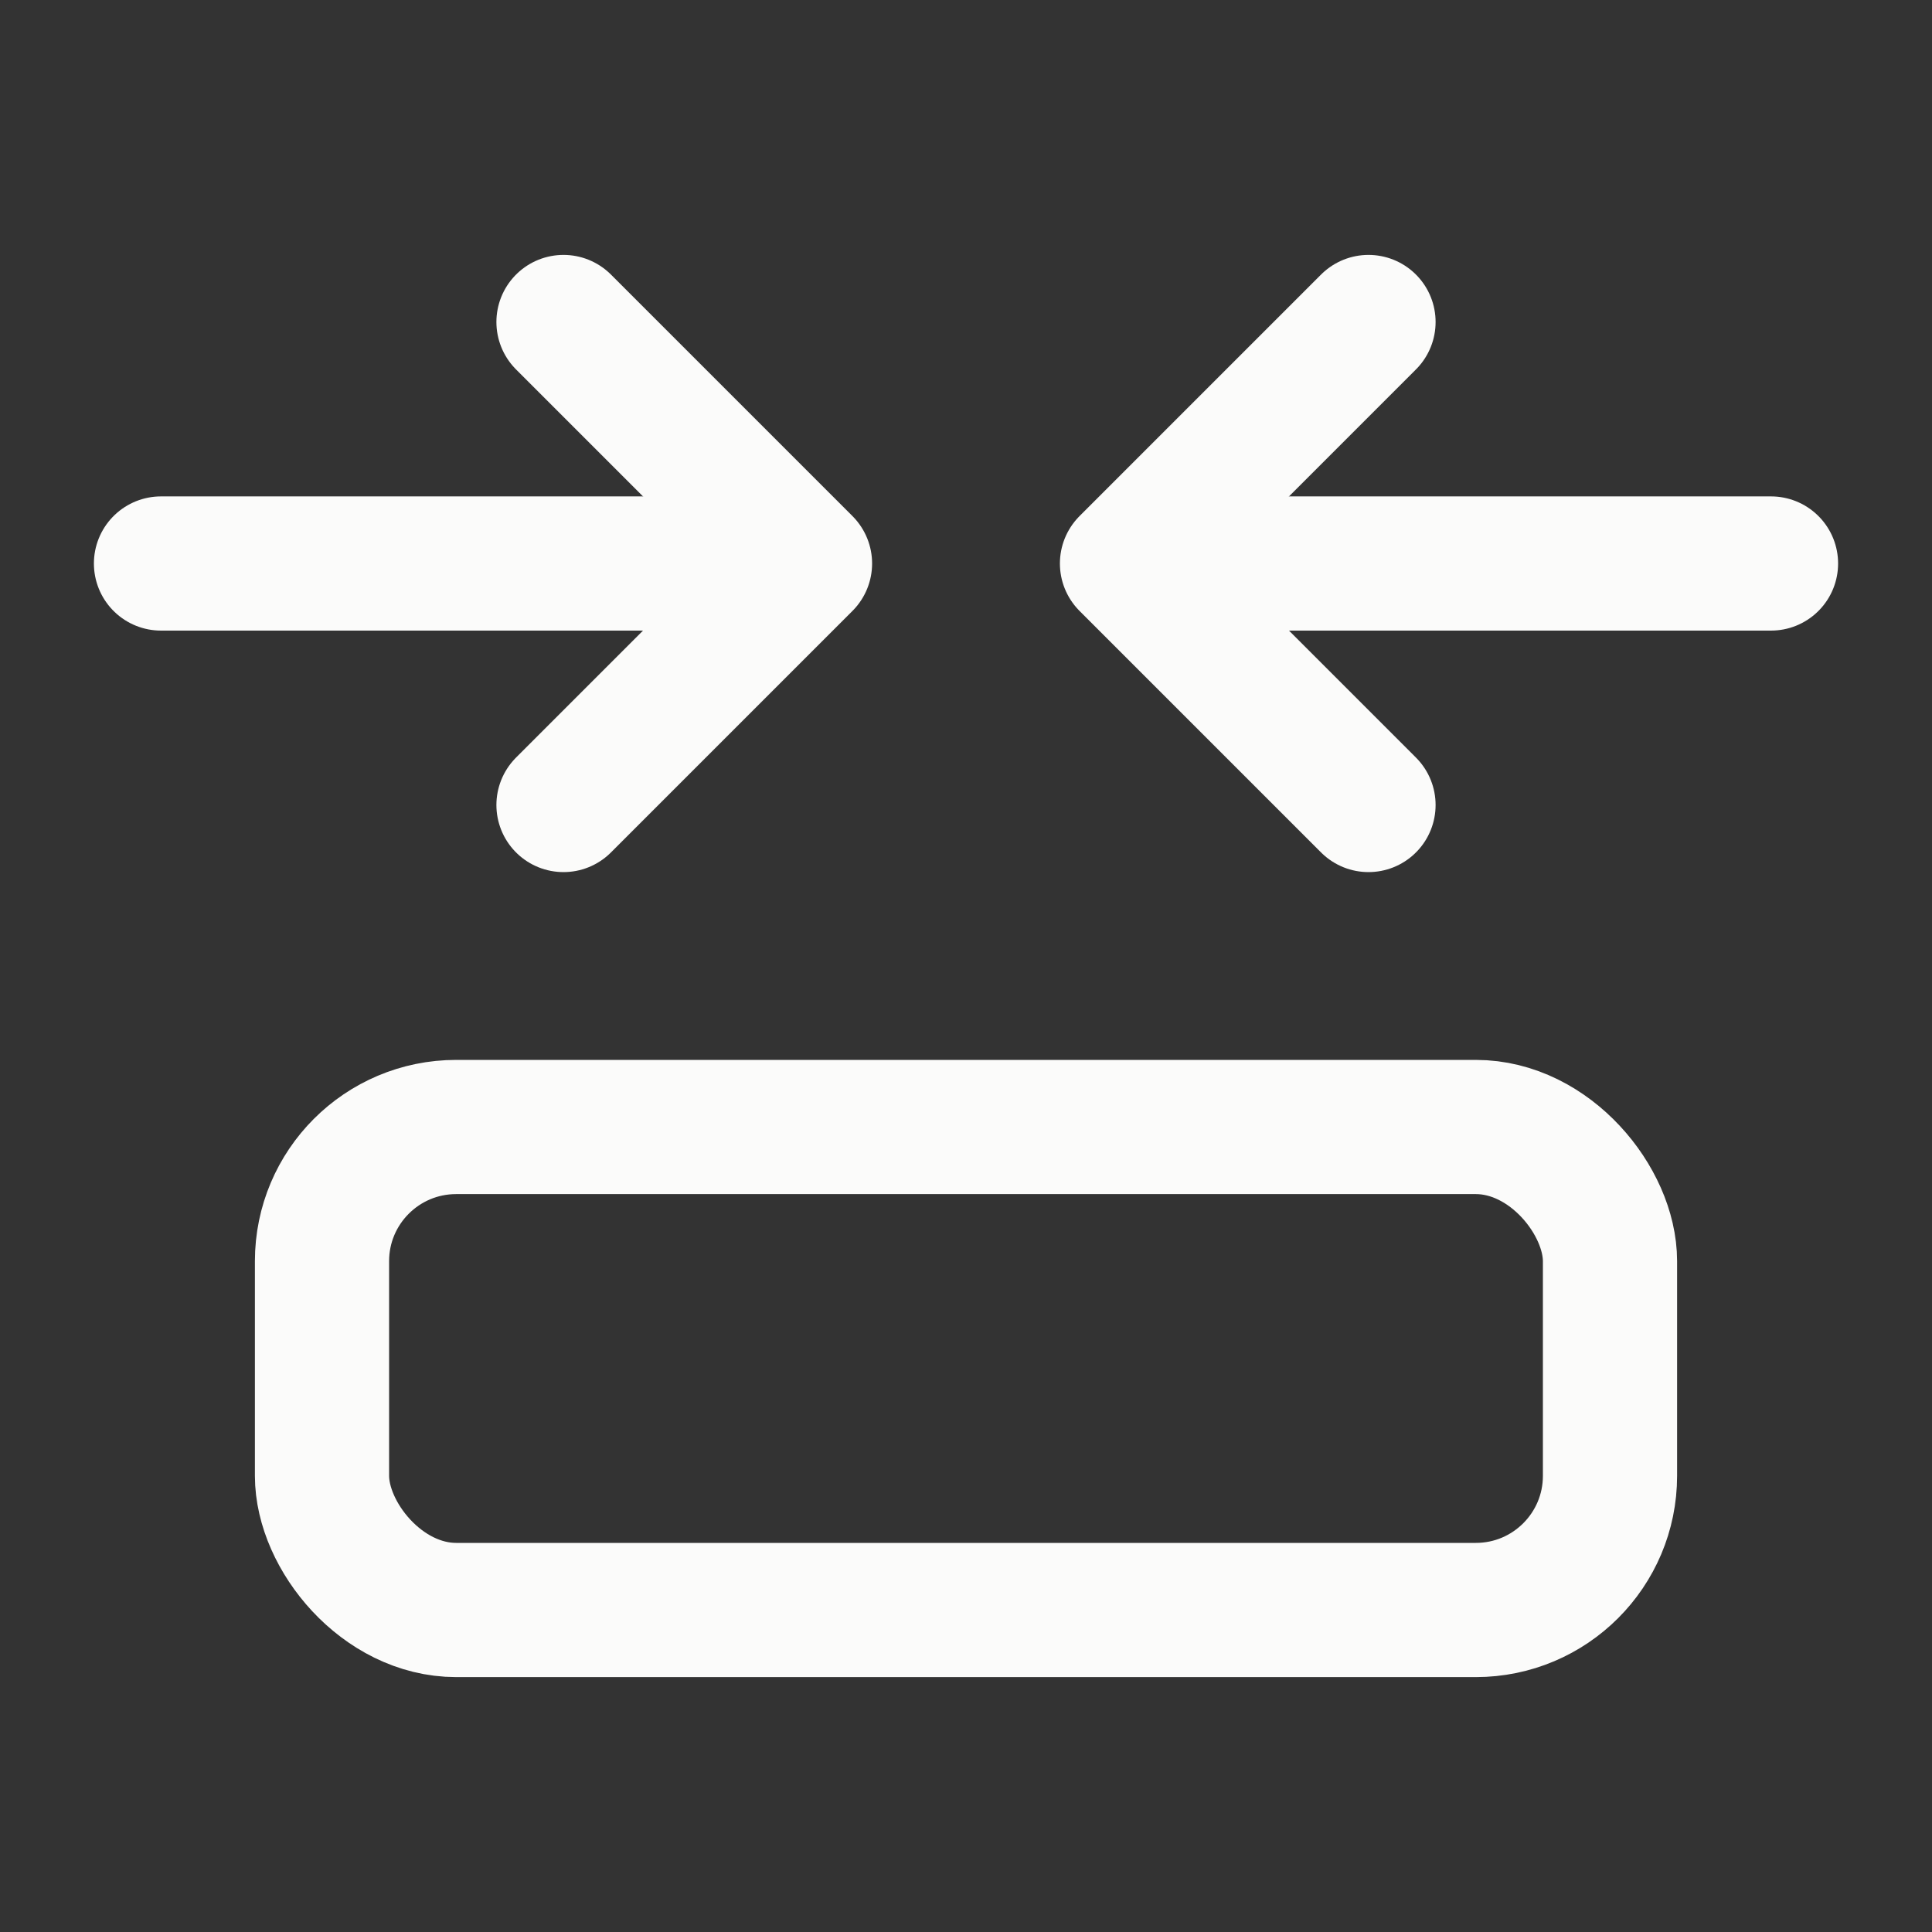 <svg width="24" height="24" viewBox="0 0 24 24" fill="none" xmlns="http://www.w3.org/2000/svg">
<rect x="0" y="0" width="24" height="24" fill="#333333" stroke="none"/>
<path d="M17 4L14 7L17 10" stroke="#FBFBFA" stroke-width="1.667" stroke-linecap="round" stroke-linejoin="round"/>
<path d="M7 4L10 7L7 10" stroke="#FBFBFA" stroke-width="1.667" stroke-linecap="round" stroke-linejoin="round"/>
<rect x="4" y="14" width="16" height="6" rx="1.667" stroke="#FBFBFA" stroke-width="1.667" stroke-linecap="round" stroke-linejoin="round"/>
<path d="M9 7H2" stroke="#FBFBFA" stroke-width="1.667" stroke-linecap="round" stroke-linejoin="round"/>
<path d="M22 7H15" stroke="#FBFBFA" stroke-width="1.667" stroke-linecap="round" stroke-linejoin="round"/>
</svg>
